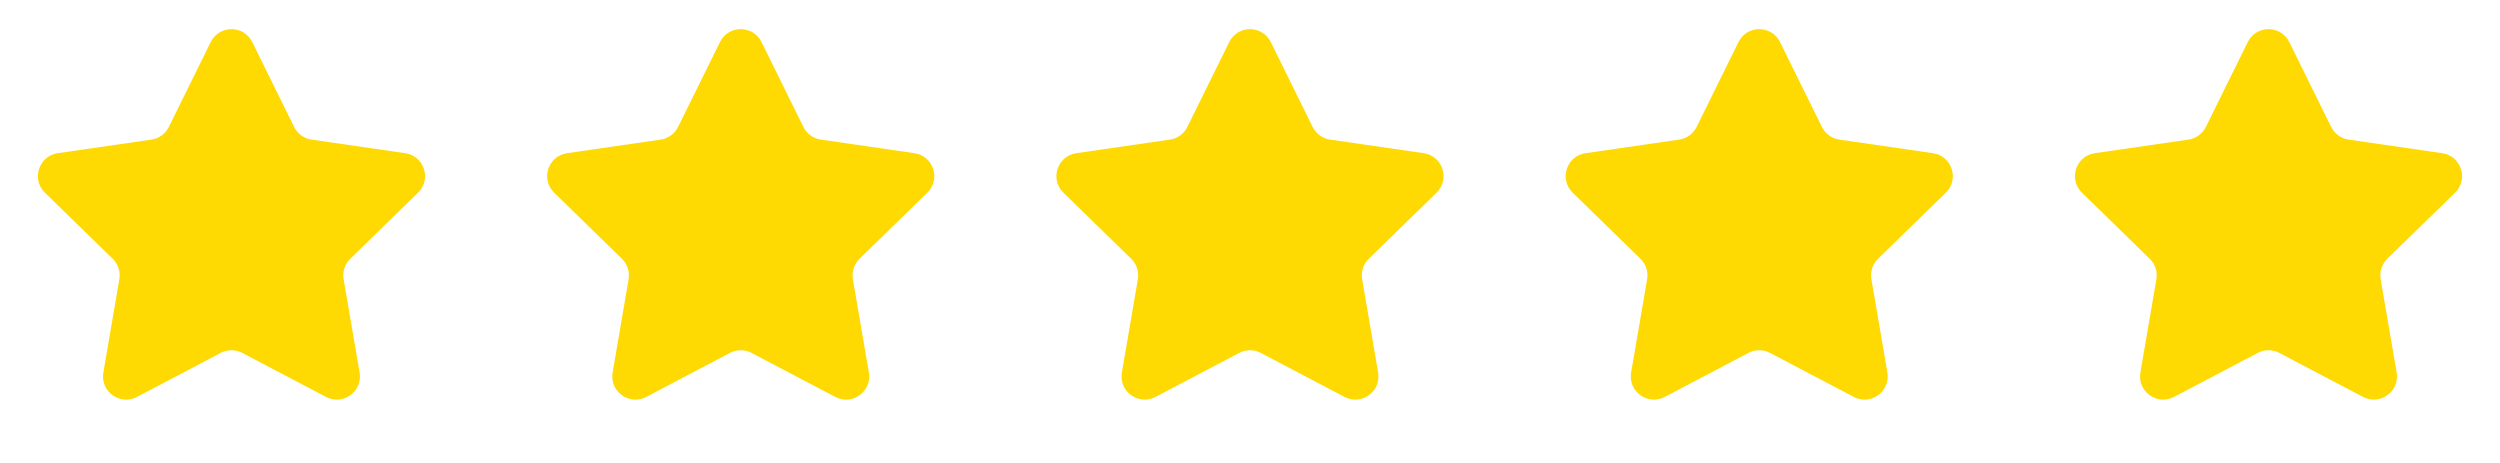 <?xml version="1.0"?>
<svg xmlns="http://www.w3.org/2000/svg" width="108" height="20" viewBox="0 0 108 20" fill="none">
<path d="M9.103 1.817C9.47 1.074 10.53 1.074 10.897 1.817L12.706 5.483C12.852 5.779 13.133 5.983 13.459 6.031L17.505 6.618C18.326 6.738 18.653 7.746 18.06 8.324L15.132 11.178C14.896 11.408 14.789 11.739 14.844 12.063L15.535 16.093C15.675 16.91 14.818 17.533 14.084 17.147L10.465 15.245C10.174 15.091 9.826 15.091 9.535 15.245L5.916 17.147C5.182 17.533 4.325 16.91 4.465 16.093L5.156 12.063C5.211 11.739 5.104 11.408 4.868 11.178L1.94 8.324C1.347 7.746 1.674 6.738 2.495 6.618L6.541 6.031C6.867 5.983 7.148 5.779 7.294 5.483L9.103 1.817Z" fill="#FFD902"/>
<path d="M31.103 1.817C31.47 1.074 32.53 1.074 32.897 1.817L34.706 5.483C34.852 5.779 35.133 5.983 35.459 6.031L39.505 6.618C40.326 6.738 40.653 7.746 40.06 8.324L37.132 11.178C36.896 11.408 36.788 11.739 36.844 12.063L37.535 16.093C37.675 16.91 36.818 17.533 36.084 17.147L32.465 15.245C32.174 15.091 31.826 15.091 31.535 15.245L27.916 17.147C27.182 17.533 26.325 16.91 26.465 16.093L27.156 12.063C27.212 11.739 27.104 11.408 26.868 11.178L23.94 8.324C23.347 7.746 23.674 6.738 24.495 6.618L28.541 6.031C28.866 5.983 29.148 5.779 29.294 5.483L31.103 1.817Z" fill="#FFD902"/>
<path d="M53.103 1.817C53.47 1.074 54.53 1.074 54.897 1.817L56.706 5.483C56.852 5.779 57.133 5.983 57.459 6.031L61.505 6.618C62.326 6.738 62.653 7.746 62.06 8.324L59.132 11.178C58.896 11.408 58.788 11.739 58.844 12.063L59.535 16.093C59.675 16.91 58.818 17.533 58.084 17.147L54.465 15.245C54.174 15.091 53.826 15.091 53.535 15.245L49.916 17.147C49.182 17.533 48.325 16.91 48.465 16.093L49.156 12.063C49.212 11.739 49.104 11.408 48.868 11.178L45.94 8.324C45.347 7.746 45.674 6.738 46.495 6.618L50.541 6.031C50.867 5.983 51.148 5.779 51.294 5.483L53.103 1.817Z" fill="#FFD902"/>
<path d="M75.103 1.817C75.47 1.074 76.53 1.074 76.897 1.817L78.706 5.483C78.852 5.779 79.133 5.983 79.459 6.031L83.505 6.618C84.326 6.738 84.653 7.746 84.06 8.324L81.132 11.178C80.896 11.408 80.788 11.739 80.844 12.063L81.535 16.093C81.675 16.91 80.818 17.533 80.084 17.147L76.465 15.245C76.174 15.091 75.826 15.091 75.535 15.245L71.916 17.147C71.182 17.533 70.325 16.91 70.465 16.093L71.156 12.063C71.212 11.739 71.104 11.408 70.868 11.178L67.94 8.324C67.347 7.746 67.674 6.738 68.495 6.618L72.541 6.031C72.867 5.983 73.148 5.779 73.294 5.483L75.103 1.817Z" fill="#FFD902"/>
<path d="M97.103 1.817C97.47 1.074 98.53 1.074 98.897 1.817L100.706 5.483C100.852 5.779 101.133 5.983 101.459 6.031L105.505 6.618C106.326 6.738 106.653 7.746 106.06 8.324L103.132 11.178C102.896 11.408 102.789 11.739 102.844 12.063L103.535 16.093C103.675 16.91 102.818 17.533 102.084 17.147L98.465 15.245C98.174 15.091 97.826 15.091 97.535 15.245L93.916 17.147C93.182 17.533 92.325 16.91 92.465 16.093L93.156 12.063C93.212 11.739 93.104 11.408 92.868 11.178L89.94 8.324C89.347 7.746 89.674 6.738 90.495 6.618L94.541 6.031C94.867 5.983 95.148 5.779 95.294 5.483L97.103 1.817Z" fill="#FFD902"/>
</svg>
